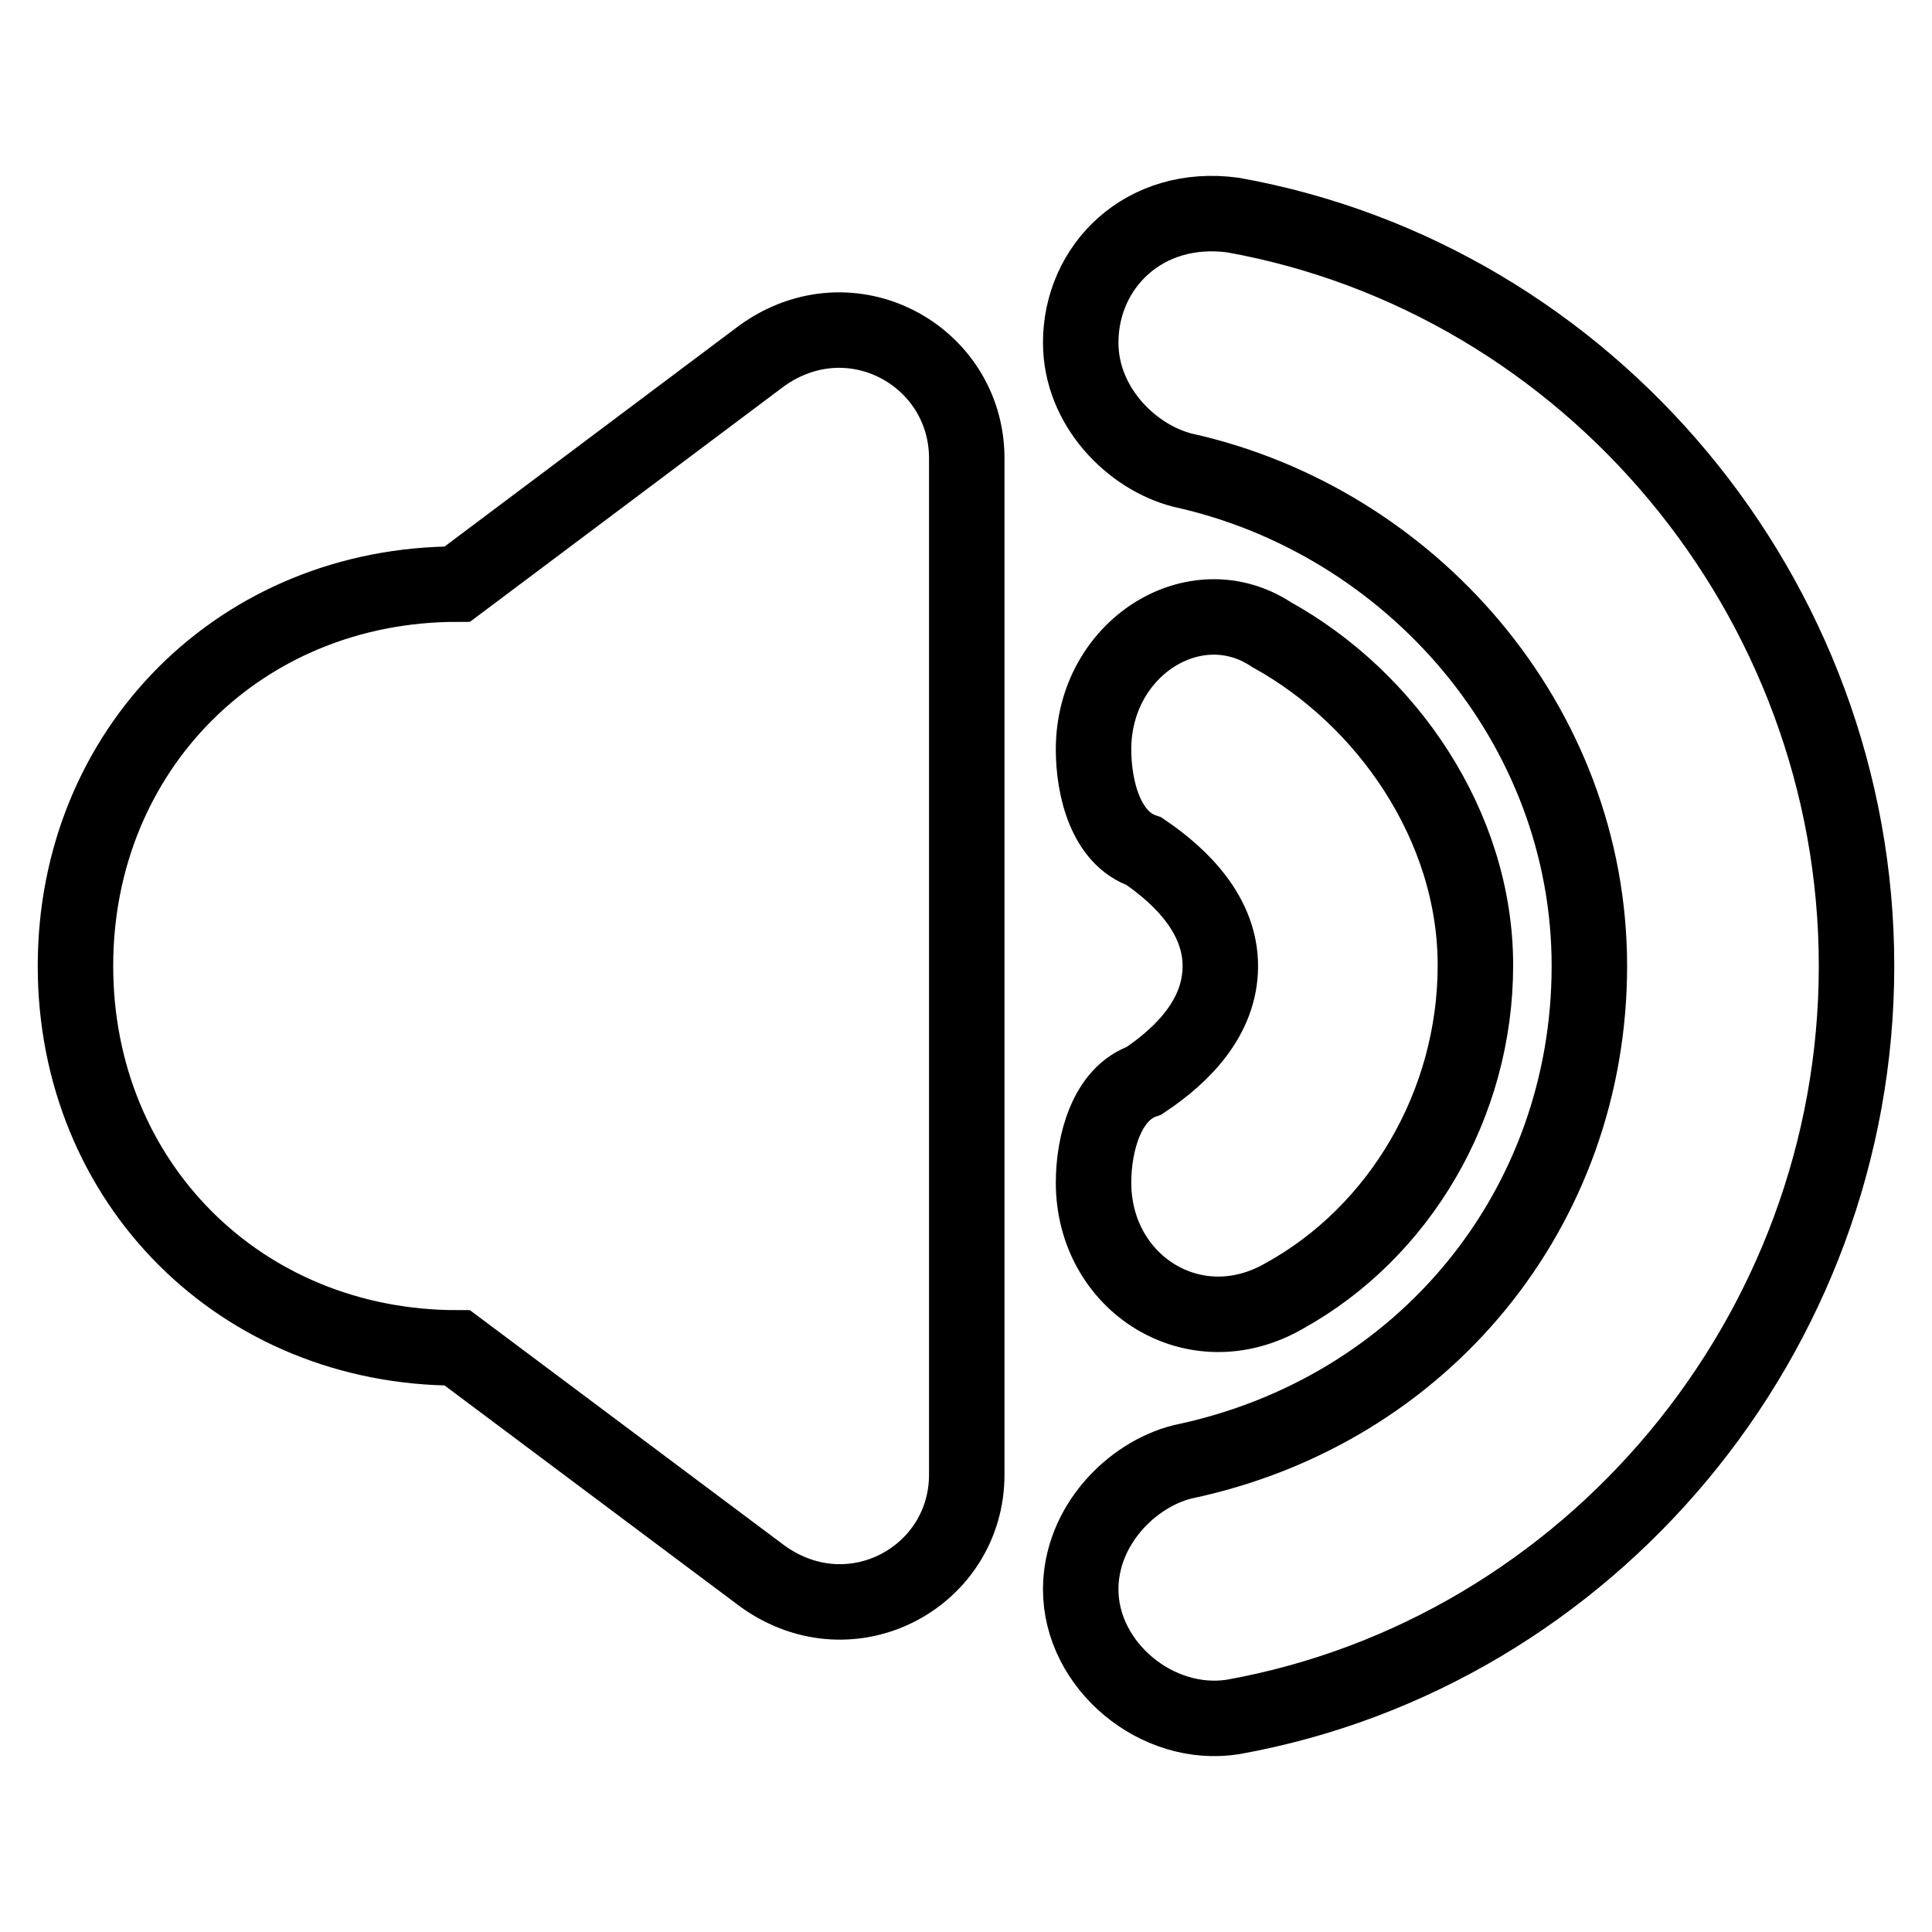 <?xml version="1.0" encoding="utf-8"?>
<!-- Svg Vector Icons : http://www.onlinewebfonts.com/icon -->
<!DOCTYPE svg PUBLIC "-//W3C//DTD SVG 1.1//EN" "http://www.w3.org/Graphics/SVG/1.1/DTD/svg11.dtd">
<svg version="1.1" xmlns="http://www.w3.org/2000/svg" xmlns:xlink="http://www.w3.org/1999/xlink" x="0px" y="0px" viewBox="0 0 256 256" enable-background="new 0 0 256 256" xml:space="preserve">
<g> <path stroke-width="10" fill-opacity="0" stroke="#000000"  d="M101,47.1L60.6,77.4C31.9,77.4,10,99.3,10,128c0,28.7,21.9,50.6,50.6,50.6l40.5,30.3c11.8,8.4,27,0,27-13.5 V60.6C128,47.1,112.8,38.7,101,47.1z M144.9,156.7L144.9,156.7c0-5.1,1.7-11.8,6.7-13.5c5.1-3.4,10.1-8.4,10.1-15.2 c0-6.7-5.1-11.8-10.1-15.2c-5.1-1.7-6.7-8.4-6.7-13.5l0,0c0-13.5,13.5-21.9,23.6-15.2c15.2,8.4,27,25.3,27,43.8 s-10.1,35.4-25.3,43.8C158.3,178.6,144.9,170.1,144.9,156.7z M143.2,210.6L143.2,210.6c0-8.4,6.7-15.2,13.5-16.9 c32-6.7,53.9-33.7,53.9-65.7S187,69,156.7,62.3c-6.7-1.7-13.5-8.4-13.5-16.9l0,0c0-10.1,8.4-18.5,20.2-16.9 C210.6,37,246,79.1,246,128s-35.4,91-82.6,99.5C153.3,229.1,143.2,220.7,143.2,210.6z"/></g>
</svg>